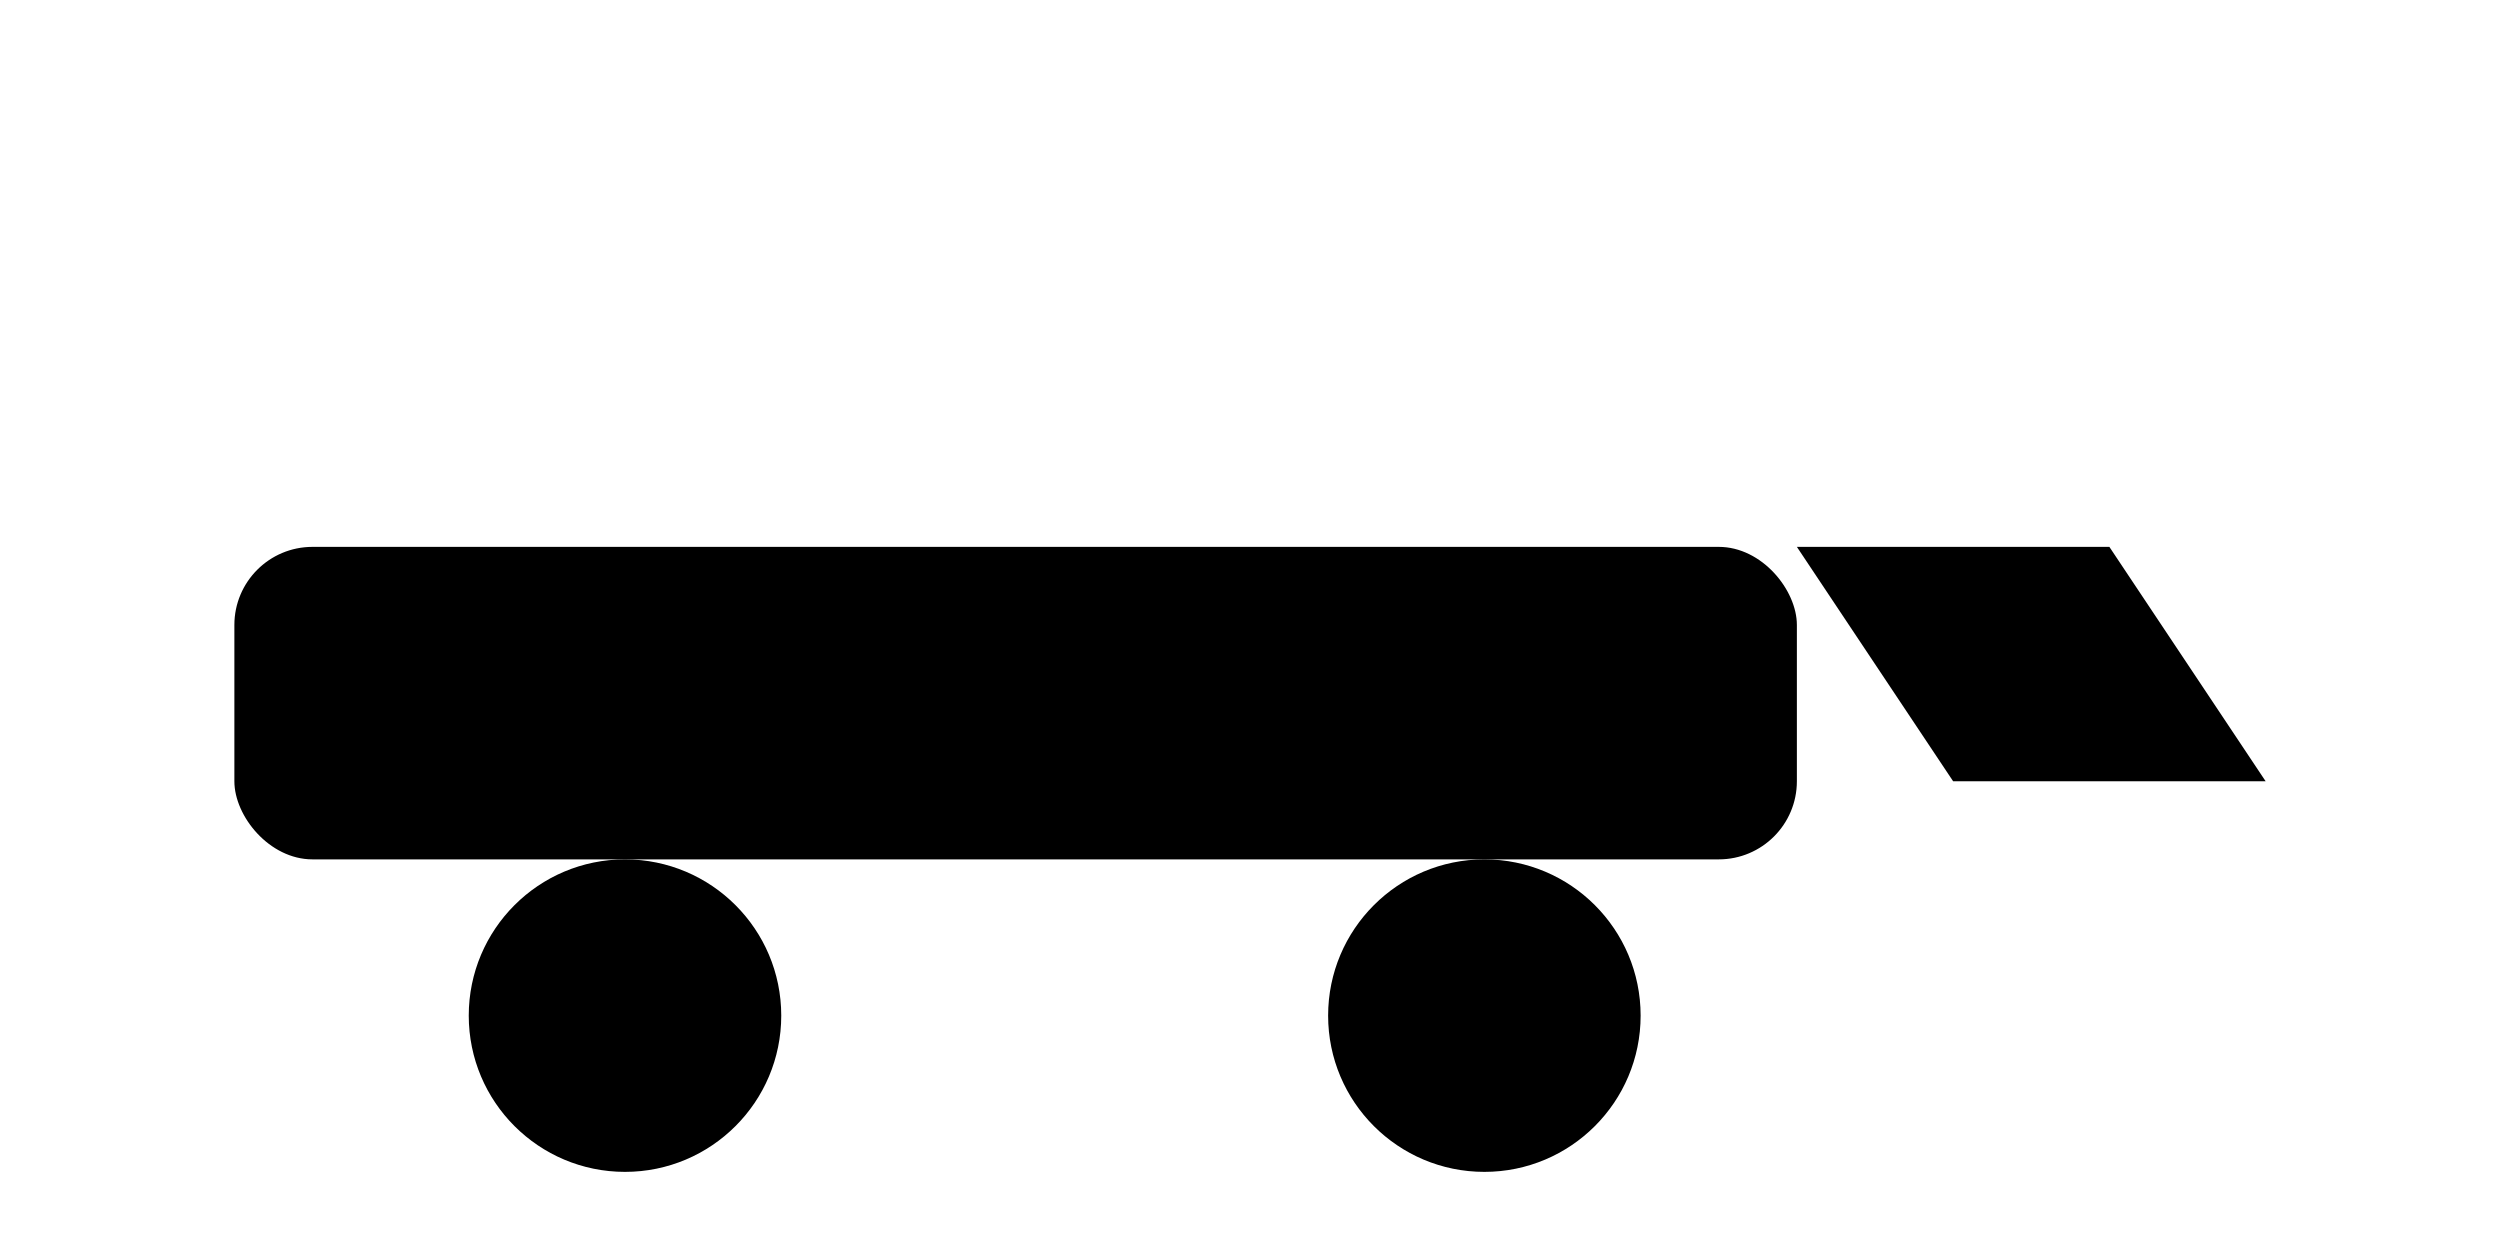 <svg viewBox='0 0 64 32' xmlns='http://www.w3.org/2000/svg'><rect x='6' y='14' width='40' height='8' rx='2'/><circle cx='16' cy='26' r='4'/><circle cx='38' cy='26' r='4'/><path d='M46 14h8l4 6h-8z'/></svg>